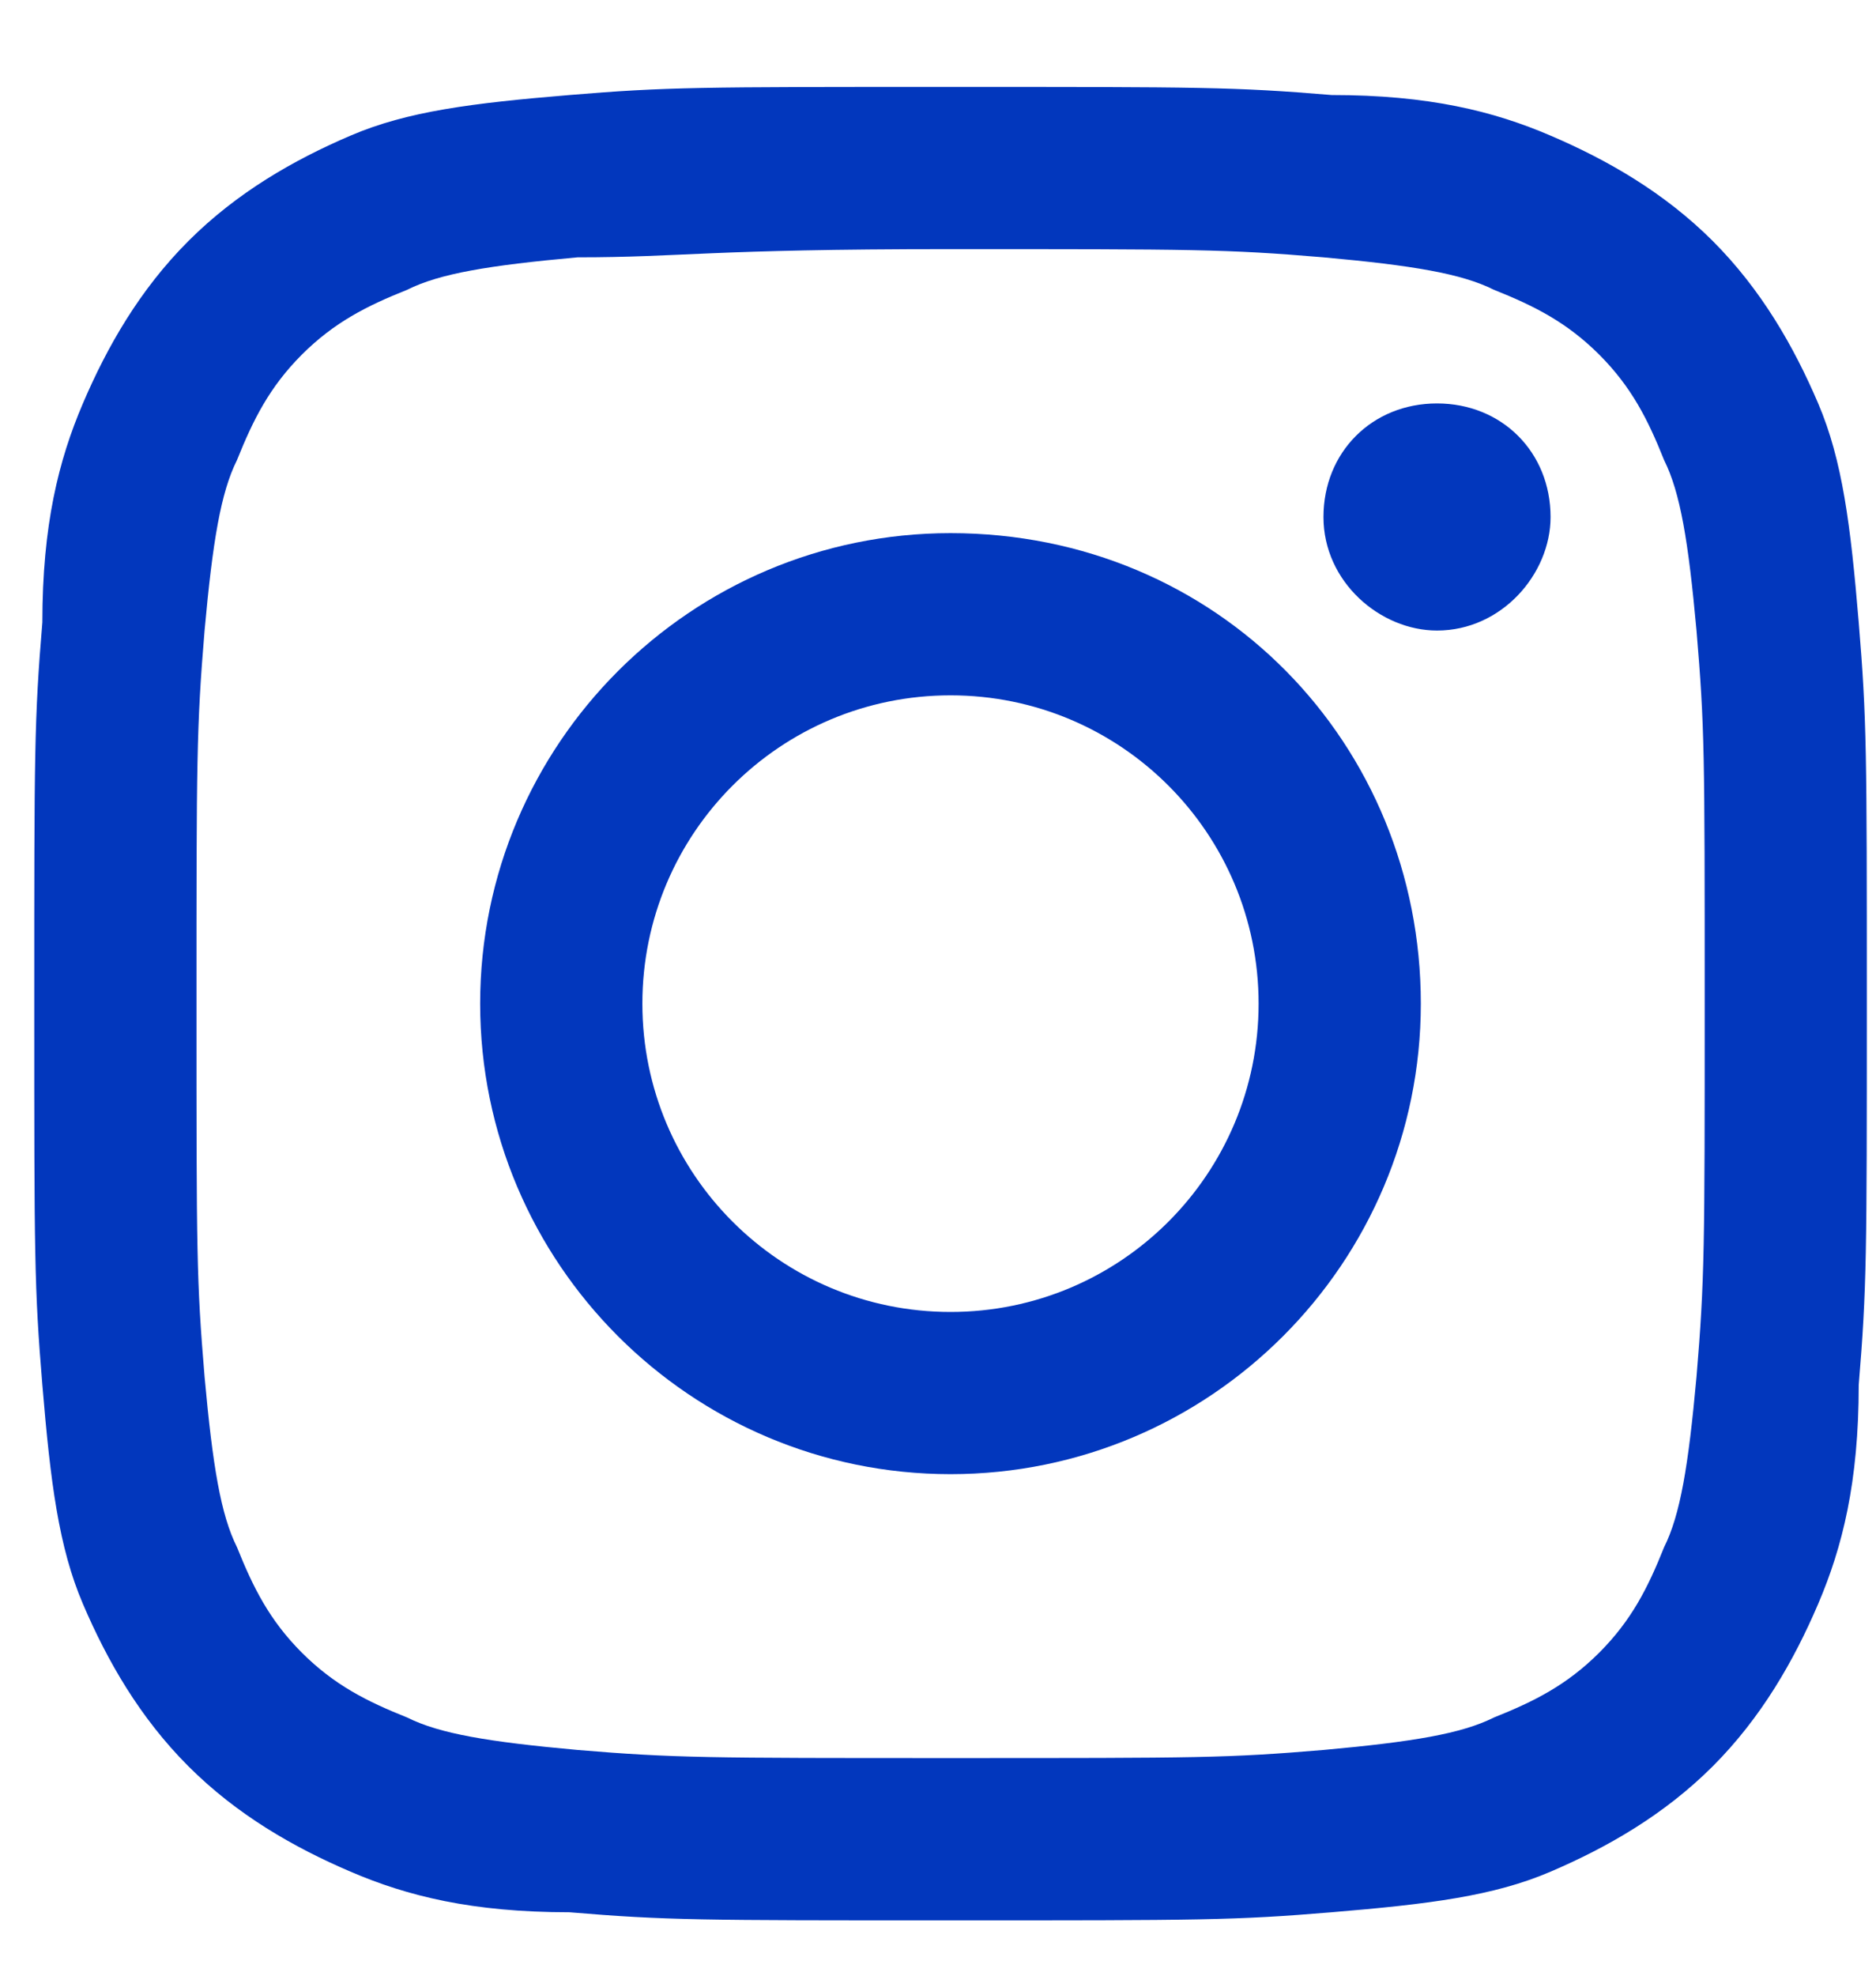 <svg width="19" height="20" viewBox="0 0 19 20" fill="none" xmlns="http://www.w3.org/2000/svg">
<path d="M9.627 2.522C12.091 2.522 12.419 2.522 13.405 2.605C14.308 2.687 14.801 2.769 15.129 2.933C15.54 3.097 15.868 3.262 16.197 3.59C16.525 3.919 16.69 4.247 16.854 4.658C17.018 4.986 17.1 5.479 17.182 6.382C17.265 7.368 17.265 7.614 17.265 10.16C17.265 12.624 17.265 12.952 17.182 13.938C17.1 14.841 17.018 15.334 16.854 15.662C16.69 16.073 16.525 16.401 16.197 16.73C15.868 17.058 15.54 17.223 15.129 17.387C14.801 17.551 14.308 17.633 13.405 17.715C12.419 17.797 12.173 17.797 9.627 17.797C7.163 17.797 6.835 17.797 5.849 17.715C4.946 17.633 4.453 17.551 4.125 17.387C3.714 17.223 3.386 17.058 3.057 16.73C2.729 16.401 2.565 16.073 2.4 15.662C2.236 15.334 2.154 14.841 2.072 13.938C1.99 12.952 1.99 12.706 1.99 10.16C1.99 7.696 1.99 7.368 2.072 6.382C2.154 5.479 2.236 4.986 2.4 4.658C2.565 4.247 2.729 3.919 3.057 3.59C3.386 3.262 3.714 3.097 4.125 2.933C4.453 2.769 4.946 2.687 5.849 2.605C6.917 2.605 7.163 2.522 9.627 2.522ZM9.627 0.88C7.081 0.88 6.753 0.88 5.767 0.962C4.782 1.044 4.125 1.126 3.55 1.373C2.975 1.619 2.4 1.948 1.908 2.44C1.415 2.933 1.086 3.508 0.84 4.083C0.594 4.658 0.429 5.315 0.429 6.3C0.347 7.286 0.347 7.614 0.347 10.16C0.347 12.706 0.347 13.034 0.429 14.02C0.511 15.005 0.594 15.662 0.84 16.237C1.086 16.812 1.415 17.387 1.908 17.88C2.4 18.372 2.975 18.701 3.55 18.947C4.125 19.194 4.782 19.358 5.767 19.358C6.753 19.44 7.081 19.44 9.627 19.44C12.173 19.44 12.501 19.44 13.487 19.358C14.472 19.276 15.129 19.194 15.704 18.947C16.279 18.701 16.854 18.372 17.347 17.88C17.839 17.387 18.168 16.812 18.414 16.237C18.66 15.662 18.825 15.005 18.825 14.02C18.907 13.034 18.907 12.706 18.907 10.16C18.907 7.614 18.907 7.286 18.825 6.3C18.743 5.315 18.66 4.658 18.414 4.083C18.168 3.508 17.839 2.933 17.347 2.44C16.854 1.948 16.279 1.619 15.704 1.373C15.129 1.126 14.472 0.962 13.487 0.962C12.501 0.88 12.173 0.88 9.627 0.88Z" fill="#0237BD"/>
<path d="M9.627 5.397C6.999 5.397 4.863 7.532 4.863 10.16C4.863 12.788 6.999 14.923 9.627 14.923C12.255 14.923 14.39 12.788 14.39 10.16C14.39 7.532 12.337 5.397 9.627 5.397ZM9.627 13.281C7.902 13.281 6.506 11.885 6.506 10.16C6.506 8.435 7.902 7.039 9.627 7.039C11.351 7.039 12.747 8.435 12.747 10.16C12.747 11.885 11.351 13.281 9.627 13.281Z" fill="#0237BD"/>
<path d="M15.704 5.234C15.704 5.808 15.211 6.383 14.554 6.383C13.979 6.383 13.404 5.891 13.404 5.234C13.404 4.577 13.897 4.084 14.554 4.084C15.211 4.084 15.704 4.577 15.704 5.234Z" fill="#0237BD"/>
</svg>
